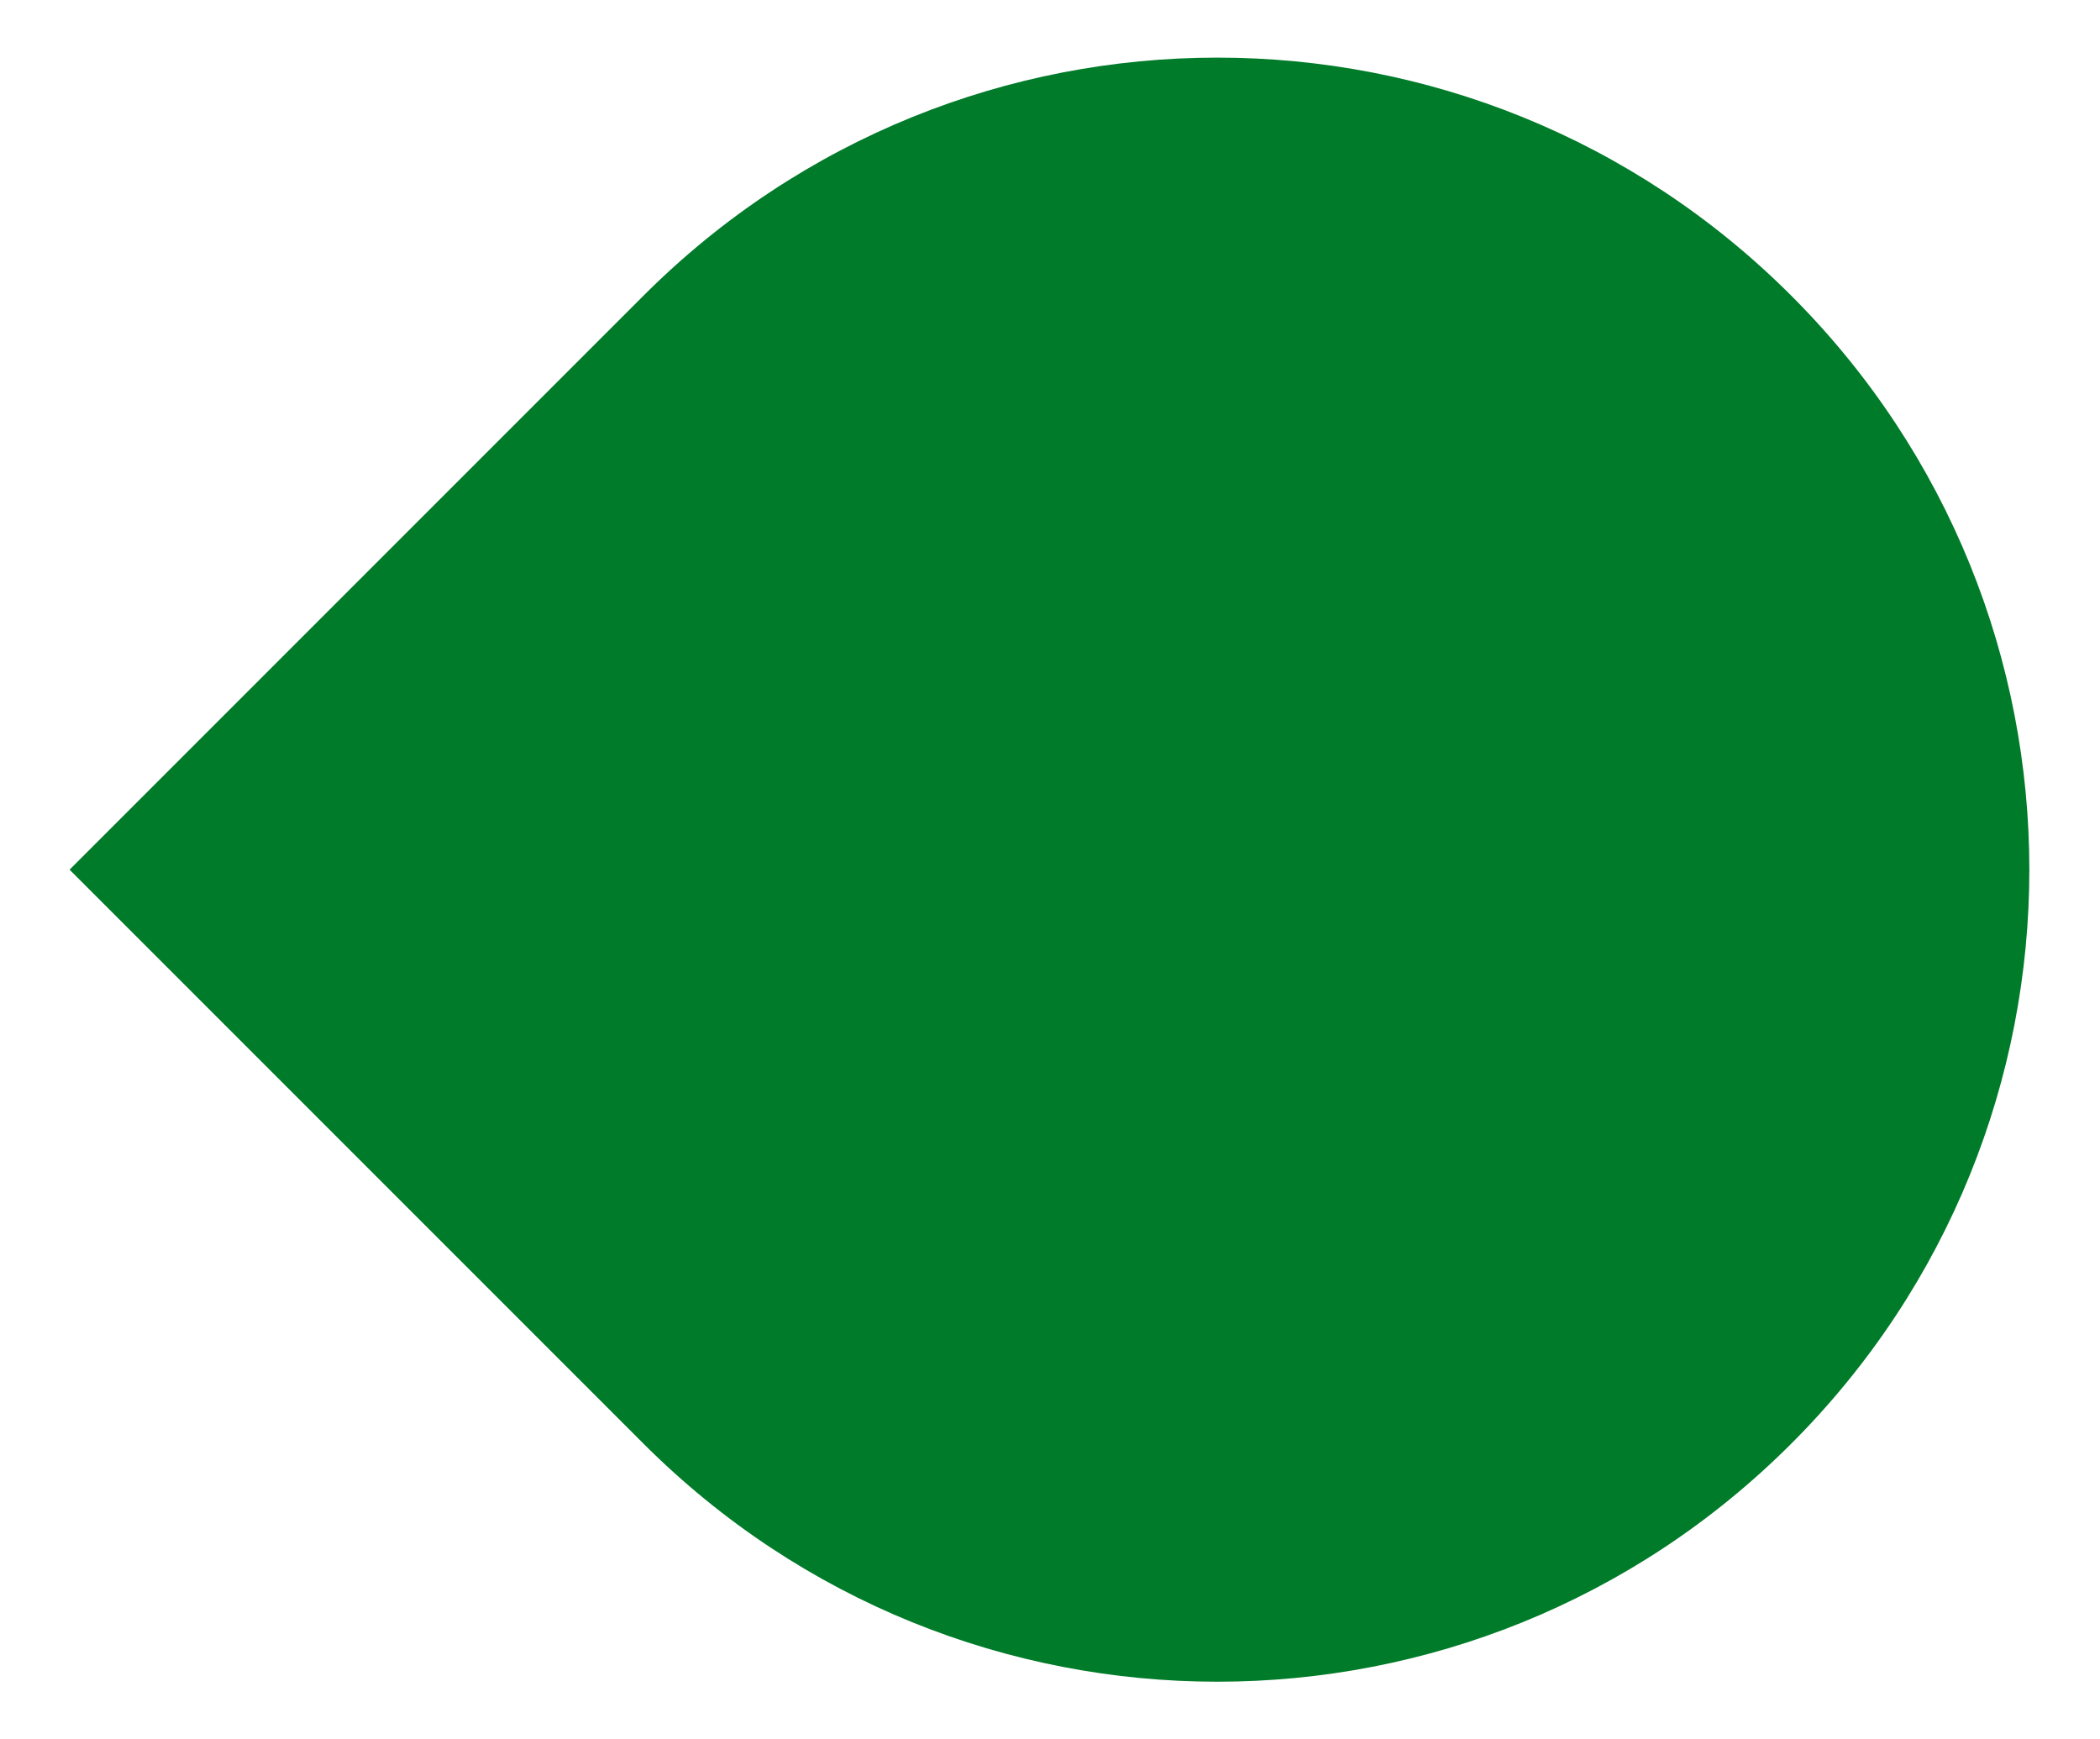 <?xml version="1.0" encoding="utf-8"?>
<!-- Generator: Adobe Illustrator 26.3.1, SVG Export Plug-In . SVG Version: 6.00 Build 0)  -->
<svg version="1.1" id="Capa_1" xmlns="http://www.w3.org/2000/svg" xmlns:xlink="http://www.w3.org/1999/xlink" x="0px" y="0px"
	 viewBox="0 0 48.3 40" style="enable-background:new 0 0 48.3 40;" xml:space="preserve">
<style type="text/css">
	.st0{fill:#007B29;}
</style>
<path class="st0" d="M41.2,6.8L41.2,6.8c-7.3-7.3-19.1-7.3-26.4,0L1.6,20l13.2,13.2c7.3,7.3,19.1,7.3,26.4,0l0,0
	C48.5,25.9,48.5,14.1,41.2,6.8z"/>
</svg>
